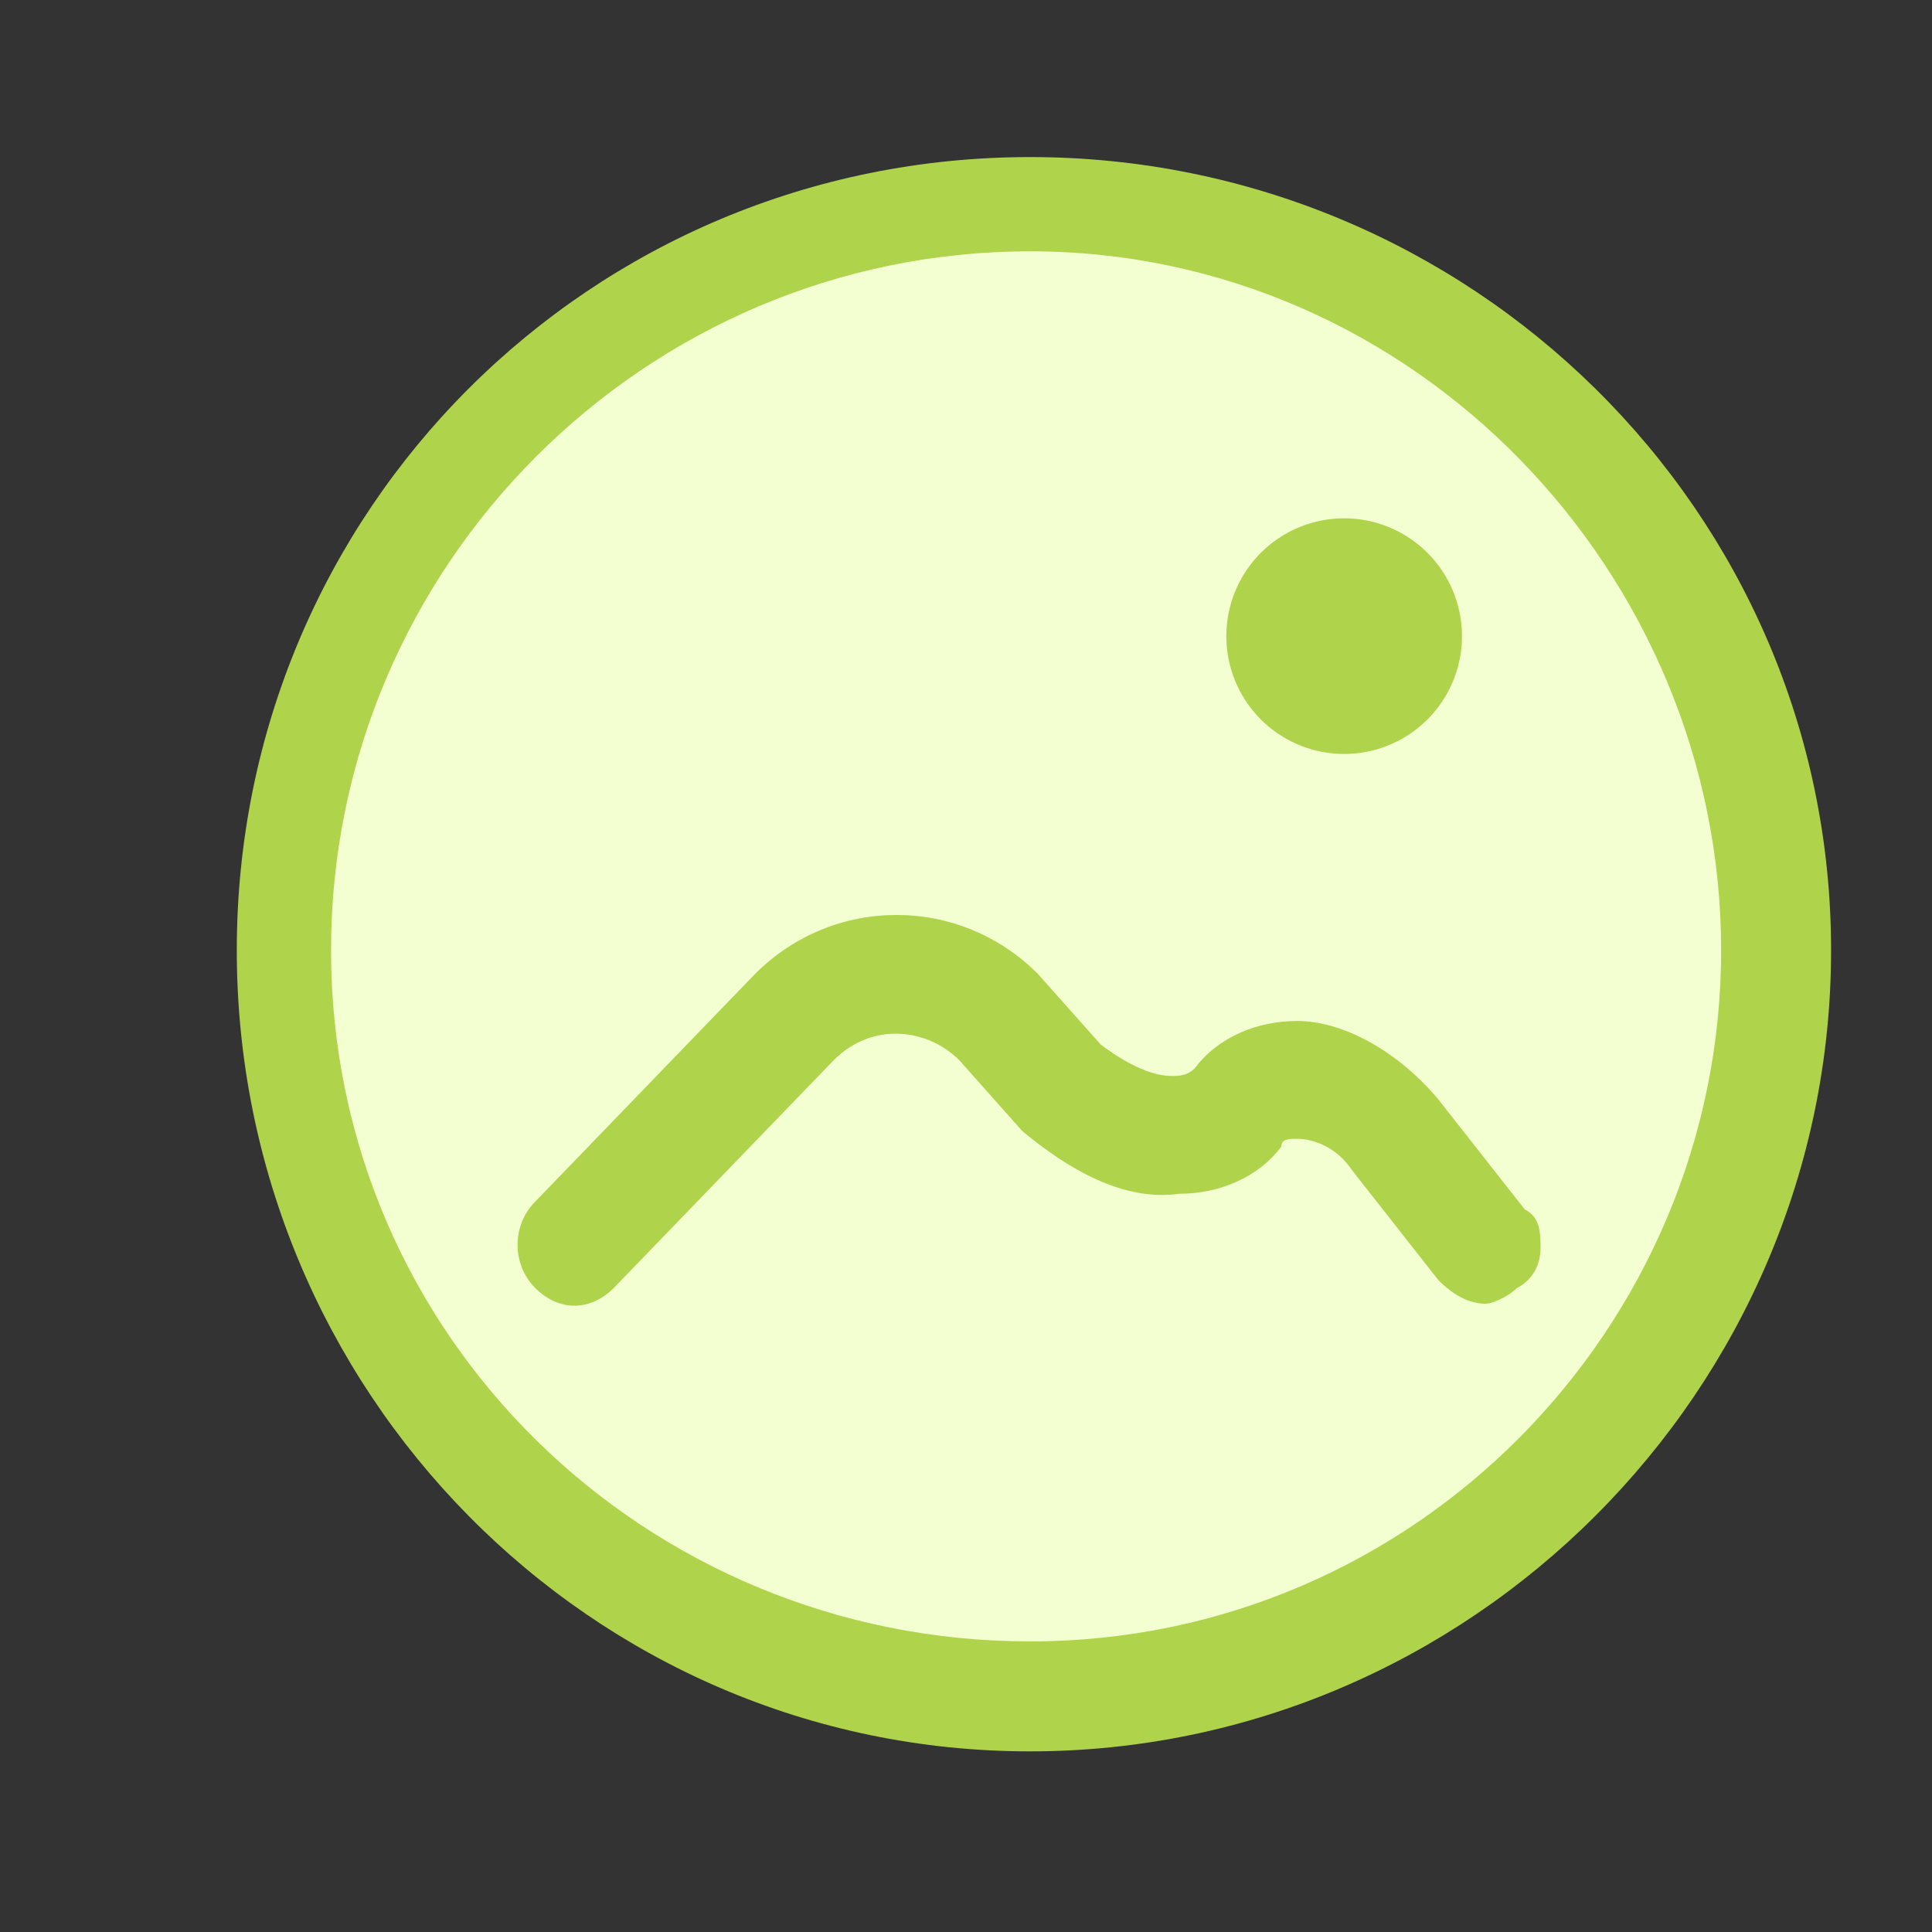 <?xml version="1.0" standalone="no"?><!DOCTYPE svg PUBLIC "-//W3C//DTD SVG 1.1//EN" "http://www.w3.org/Graphics/SVG/1.1/DTD/svg11.dtd"><svg t="1597639801610" class="icon" viewBox="0 0 1024 1024" version="1.1" xmlns="http://www.w3.org/2000/svg" p-id="39567" xmlns:xlink="http://www.w3.org/1999/xlink" width="200" height="200"><rect x="0" y="0" width="1024" height="1024" fill="#333333" stroke="none"/><defs><style type="text/css"></style></defs><path d="M545.925 503.675m-395.447 0a395.447 395.447 0 1 0 790.894 0 395.447 395.447 0 1 0-790.894 0Z" fill="#F3FFD0" p-id="39568"></path><path d="M545.925 928.26C312.82 928.26 125.502 736.78 125.502 503.675S312.82 83.252 545.925 83.252 970.511 270.569 970.511 503.675 779.031 928.26 545.925 928.26zM545.925 133.203C341.958 133.203 175.454 299.707 175.454 503.675s166.504 366.309 370.472 366.309 366.309-166.504 366.309-366.309S749.893 133.203 545.925 133.203z" fill="#B0D34C" p-id="39569"></path><path d="M712.429 337.171m-62.439 0a62.439 62.439 0 1 0 124.878 0 62.439 62.439 0 1 0-124.878 0Z" fill="#B0D34C" p-id="39570"></path><path d="M804.007 682.667c-4.163 4.163-12.488 8.325-16.65 8.325-8.325 0-16.65-4.163-24.976-12.488l-45.789-58.276c-8.325-12.488-20.813-16.65-29.138-16.65-4.163 0-8.325 0-8.325 4.163-12.488 16.65-33.301 24.976-54.114 24.976-29.138 4.163-58.276-12.488-83.252-33.301l-33.301-37.463c-16.65-16.65-45.789-20.813-66.602 0l-116.553 120.715c-12.488 12.488-29.138 12.488-41.626 0-12.488-12.488-12.488-33.301 0-45.789L400.234 516.163c41.626-41.626 108.228-41.626 149.854 0l33.301 37.463c16.65 12.488 29.138 16.65 37.463 16.65 4.163 0 8.325 0 12.488-4.163 12.488-16.65 33.301-24.976 54.114-24.976 24.976 0 54.114 16.65 74.927 41.626l45.789 58.276c8.325 4.163 8.325 12.488 8.325 20.813s-4.163 16.65-12.488 20.813z" fill="#B0D34C" p-id="39571"></path></svg>
